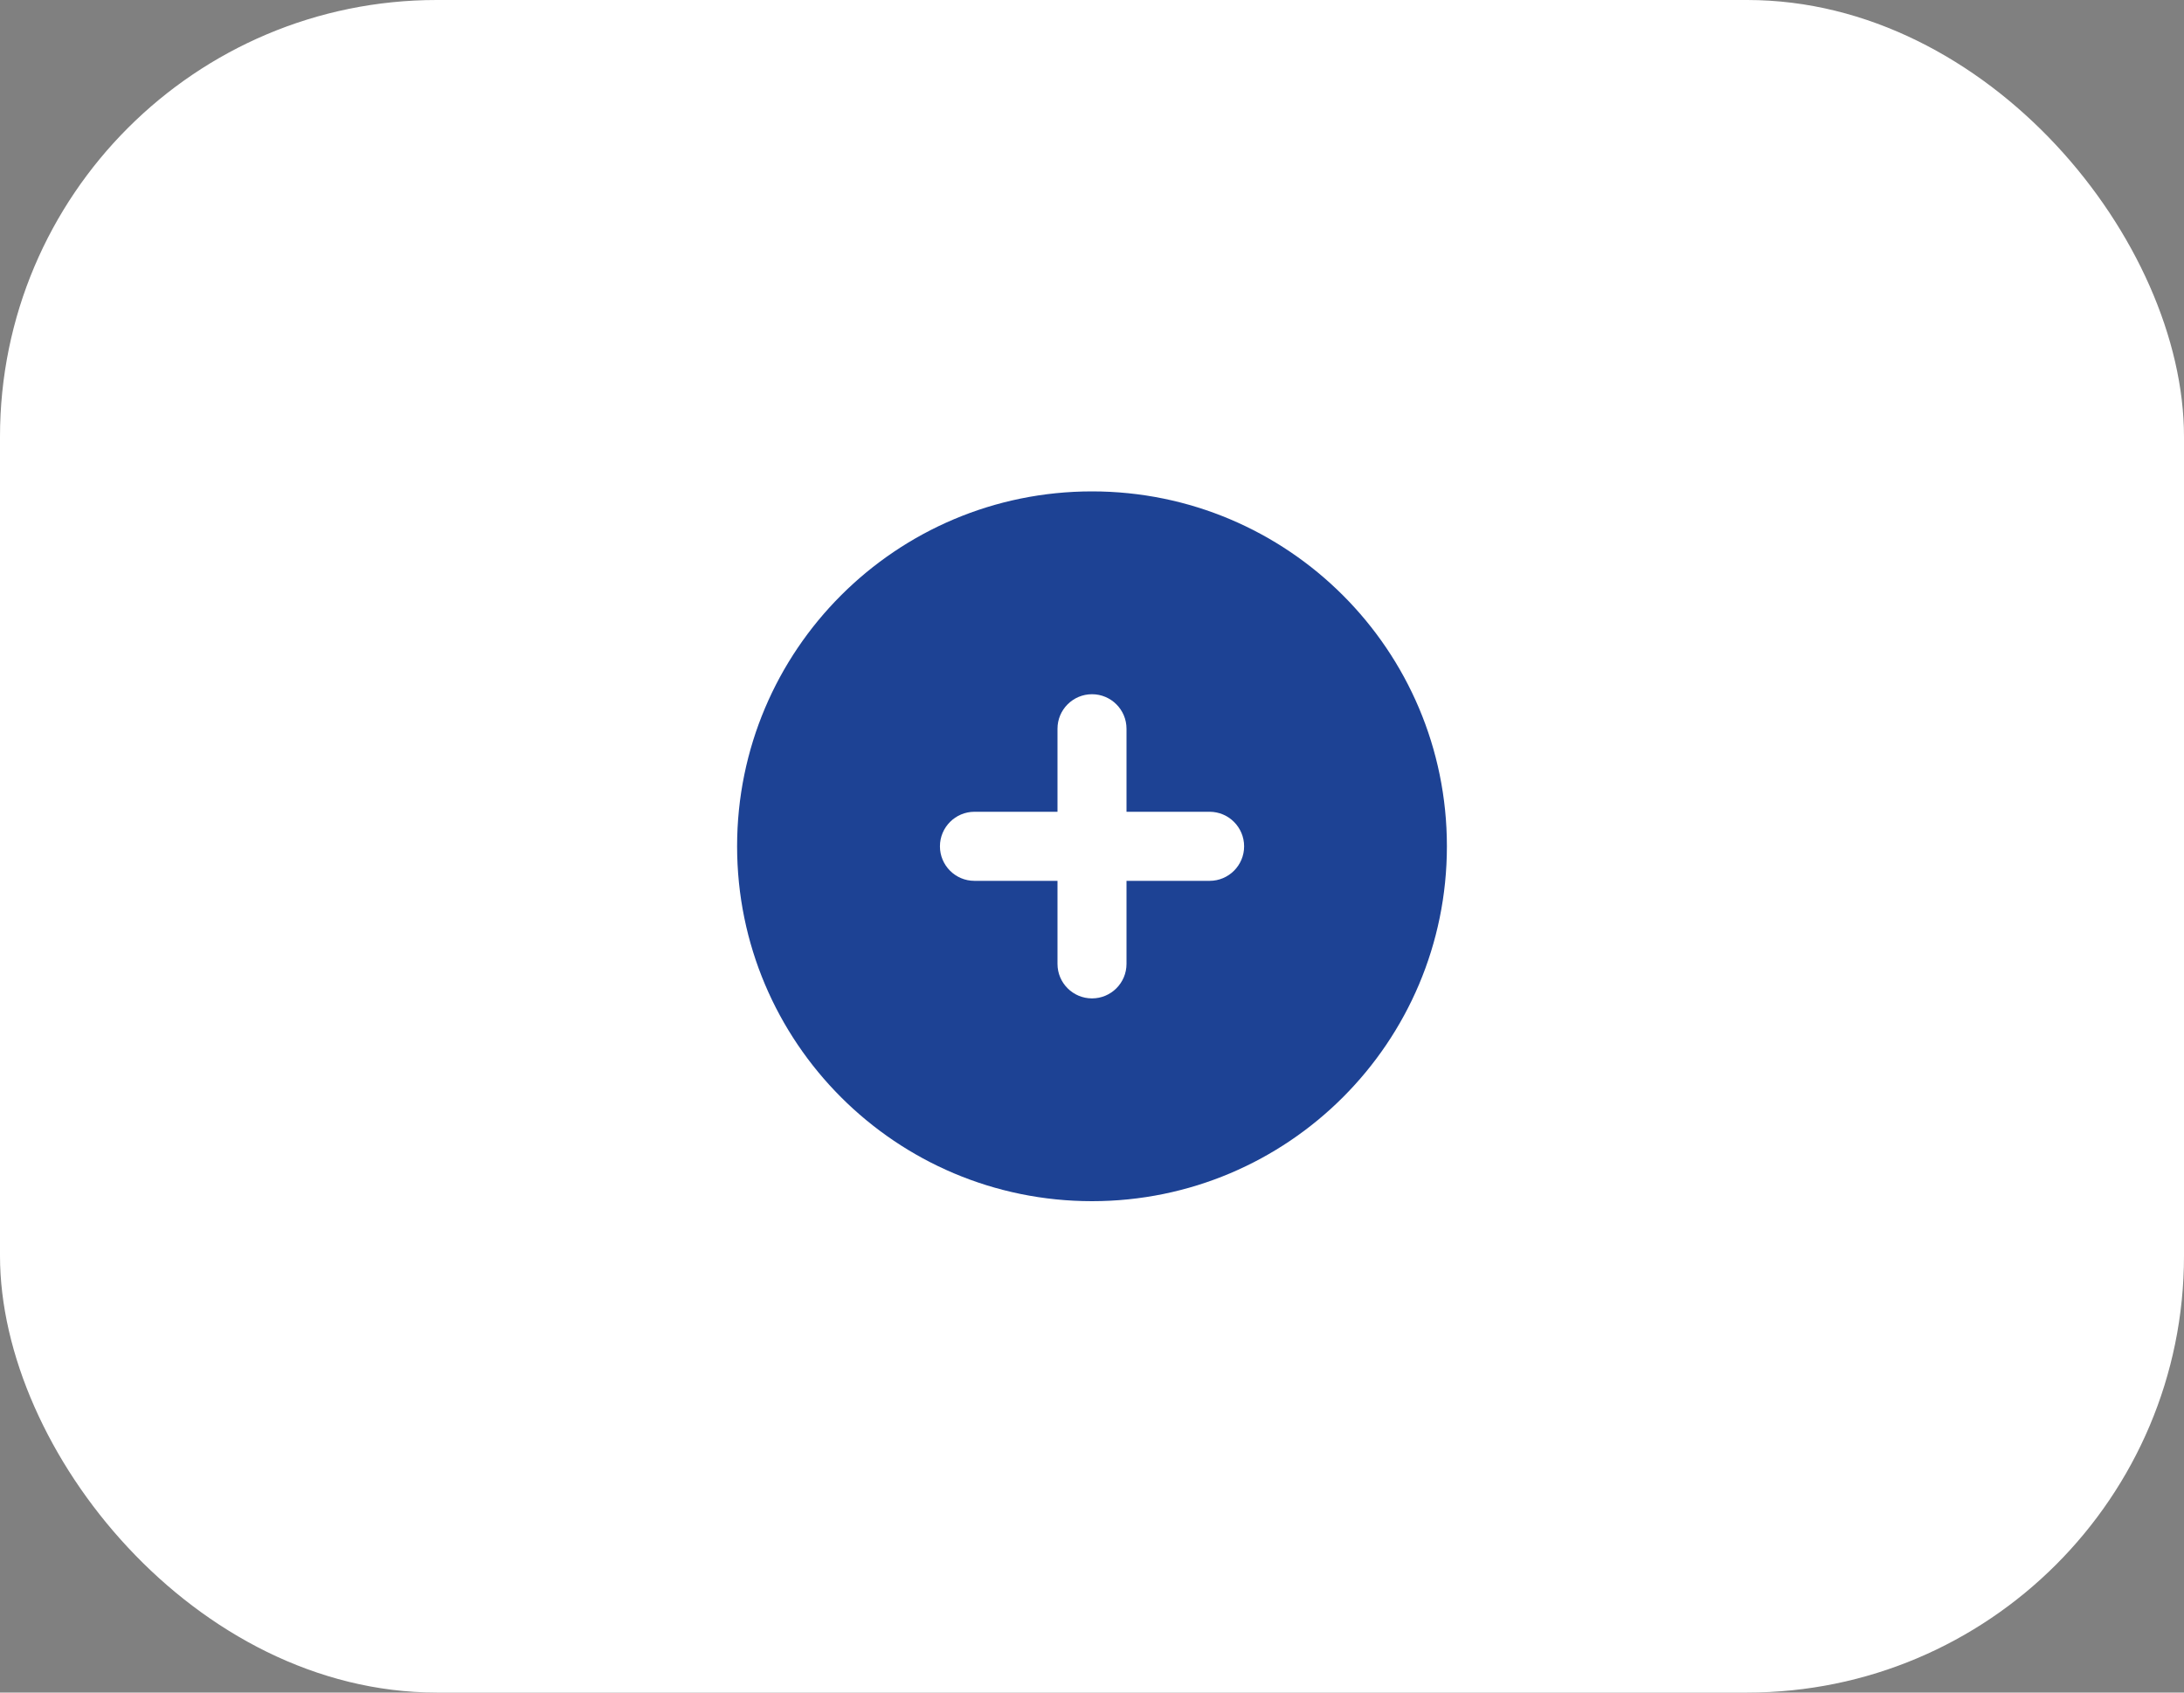 <?xml version="1.0" encoding="UTF-8"?> <svg xmlns="http://www.w3.org/2000/svg" width="40" height="31" viewBox="0 0 40 31" fill="none"><rect x="0" y="0" width="40" height="31" fill="#808080" stroke="none"/><rect width="40" height="31" rx="8" fill="white"></rect><g clip-path="url(#clip0_20_310)"><g clip-path="url(#clip1_20_310)"><g clip-path="url(#clip2_20_310)"><path d="M26.5 15.5C26.5 11.91 23.59 9 20 9C16.41 9 13.5 11.91 13.5 15.5C13.5 19.09 16.41 22 20 22C23.59 22 26.5 19.09 26.5 15.5Z" fill="#1D4294"></path><path d="M20 18.286C19.651 18.286 19.368 18.003 19.368 17.654V13.347C19.368 12.998 19.651 12.715 20 12.715C20.349 12.715 20.632 12.998 20.632 13.347V17.654C20.632 18.003 20.349 18.286 20 18.286ZM17.847 16.133C17.498 16.133 17.215 15.85 17.215 15.501C17.215 15.152 17.498 14.868 17.847 14.868H22.154C22.503 14.868 22.786 15.152 22.786 15.501C22.786 15.85 22.503 16.133 22.154 16.133H17.847Z" fill="white"></path></g></g></g><defs><clipPath id="clip0_20_310"><rect width="13" height="13" fill="white" transform="translate(13.5 9)"></rect></clipPath><clipPath id="clip1_20_310"><rect width="13" height="13" fill="white" transform="translate(13.5 9)"></rect></clipPath><clipPath id="clip2_20_310"><rect width="13" height="13" fill="white" transform="translate(13.5 9)"></rect></clipPath></defs></svg> 